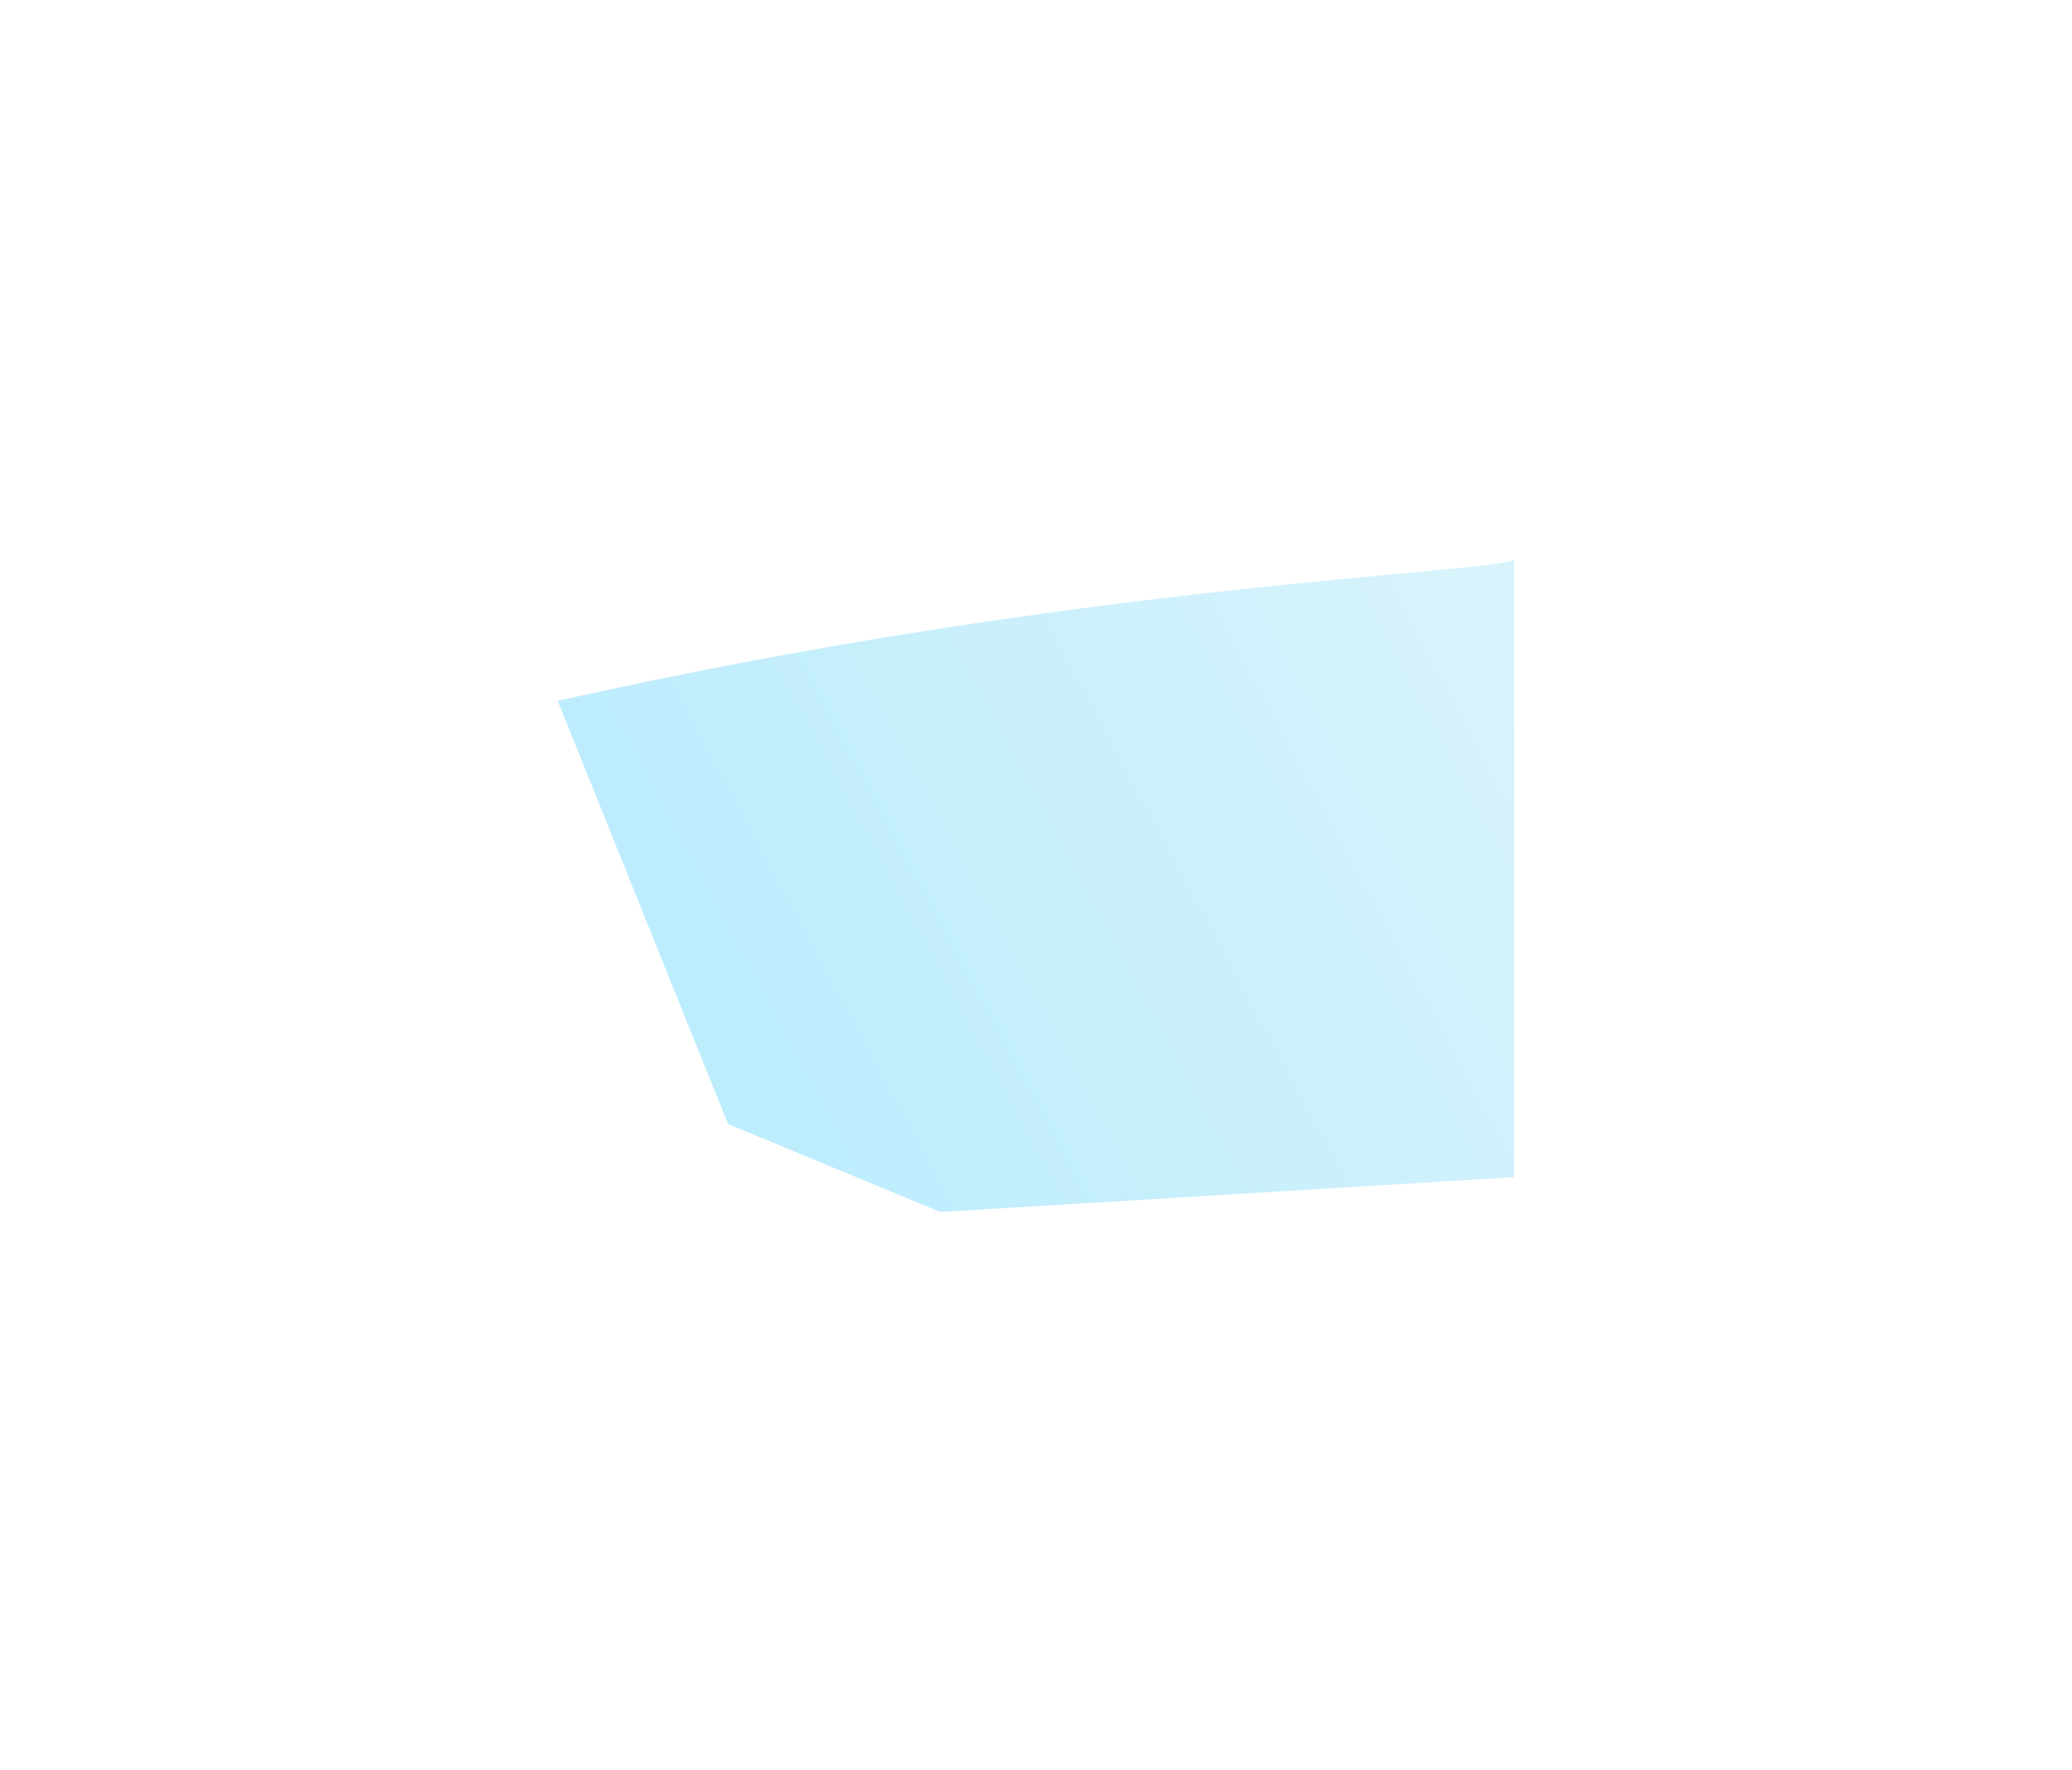 <?xml version="1.0" encoding="UTF-8"?> <svg xmlns="http://www.w3.org/2000/svg" width="535" height="457" viewBox="0 0 535 457" fill="none"> <g opacity="0.3" filter="url(#filter0_f_91_1210)"> <path d="M144 181C280.46 150.327 385.329 148.137 391 144.5L391 304L242.815 313L188.002 290.286L144 181Z" fill="url(#paint0_linear_91_1210)"></path> </g> <defs> <filter id="filter0_f_91_1210" x="6.10352e-05" y="0.5" width="535" height="456.5" filterUnits="userSpaceOnUse" color-interpolation-filters="sRGB"> <feFlood flood-opacity="0" result="BackgroundImageFix"></feFlood> <feBlend mode="normal" in="SourceGraphic" in2="BackgroundImageFix" result="shape"></feBlend> <feGaussianBlur stdDeviation="72" result="effect1_foregroundBlur_91_1210"></feGaussianBlur> </filter> <linearGradient id="paint0_linear_91_1210" x1="582.158" y1="154.292" x2="213.858" y2="351.746" gradientUnits="userSpaceOnUse"> <stop stop-color="#C2E8F4"></stop> <stop offset="1" stop-color="#1AC0F7"></stop> </linearGradient> </defs> </svg> 